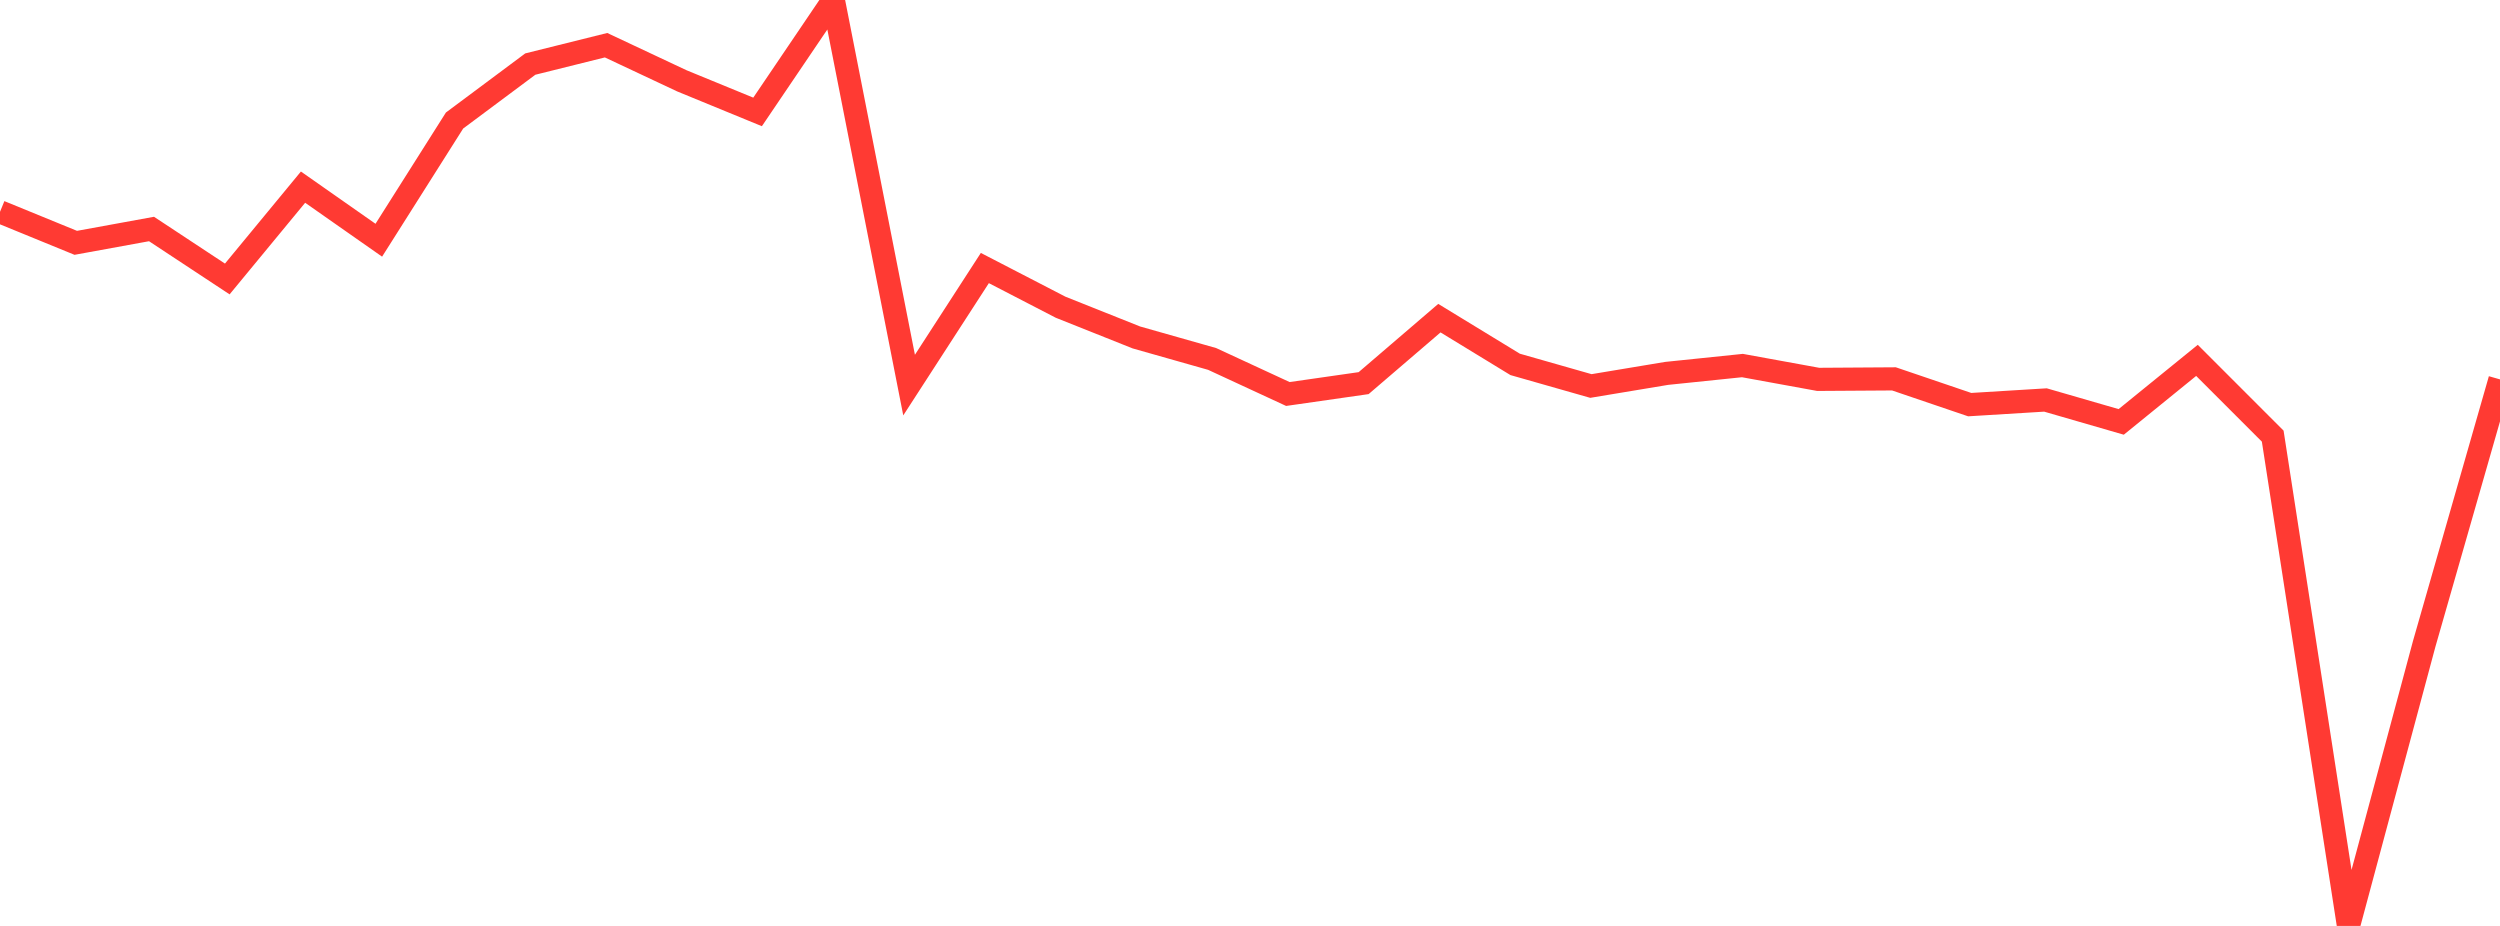 <?xml version="1.0" standalone="no"?>
<!DOCTYPE svg PUBLIC "-//W3C//DTD SVG 1.1//EN" "http://www.w3.org/Graphics/SVG/1.1/DTD/svg11.dtd">

<svg width="135" height="50" viewBox="0 0 135 50" preserveAspectRatio="none" 
  xmlns="http://www.w3.org/2000/svg"
  xmlns:xlink="http://www.w3.org/1999/xlink">


<polyline points="0.0, 11.439 4.091, 13.113 8.182, 12.366 12.273, 15.065 16.364, 10.106 20.455, 12.972 24.545, 6.509 28.636, 3.46 32.727, 2.441 36.818, 4.364 40.909, 6.044 45.0, 0.0 49.091, 20.795 53.182, 14.474 57.273, 16.59 61.364, 18.222 65.455, 19.383 69.545, 21.276 73.636, 20.689 77.727, 17.18 81.818, 19.677 85.909, 20.844 90.0, 20.163 94.091, 19.74 98.182, 20.486 102.273, 20.459 106.364, 21.85 110.455, 21.599 114.545, 22.783 118.636, 19.46 122.727, 23.552 126.818, 50.0 130.909, 34.76 135.0, 20.487" fill="none" stroke="#ff3a33" stroke-width="1.25"/>

</svg>
